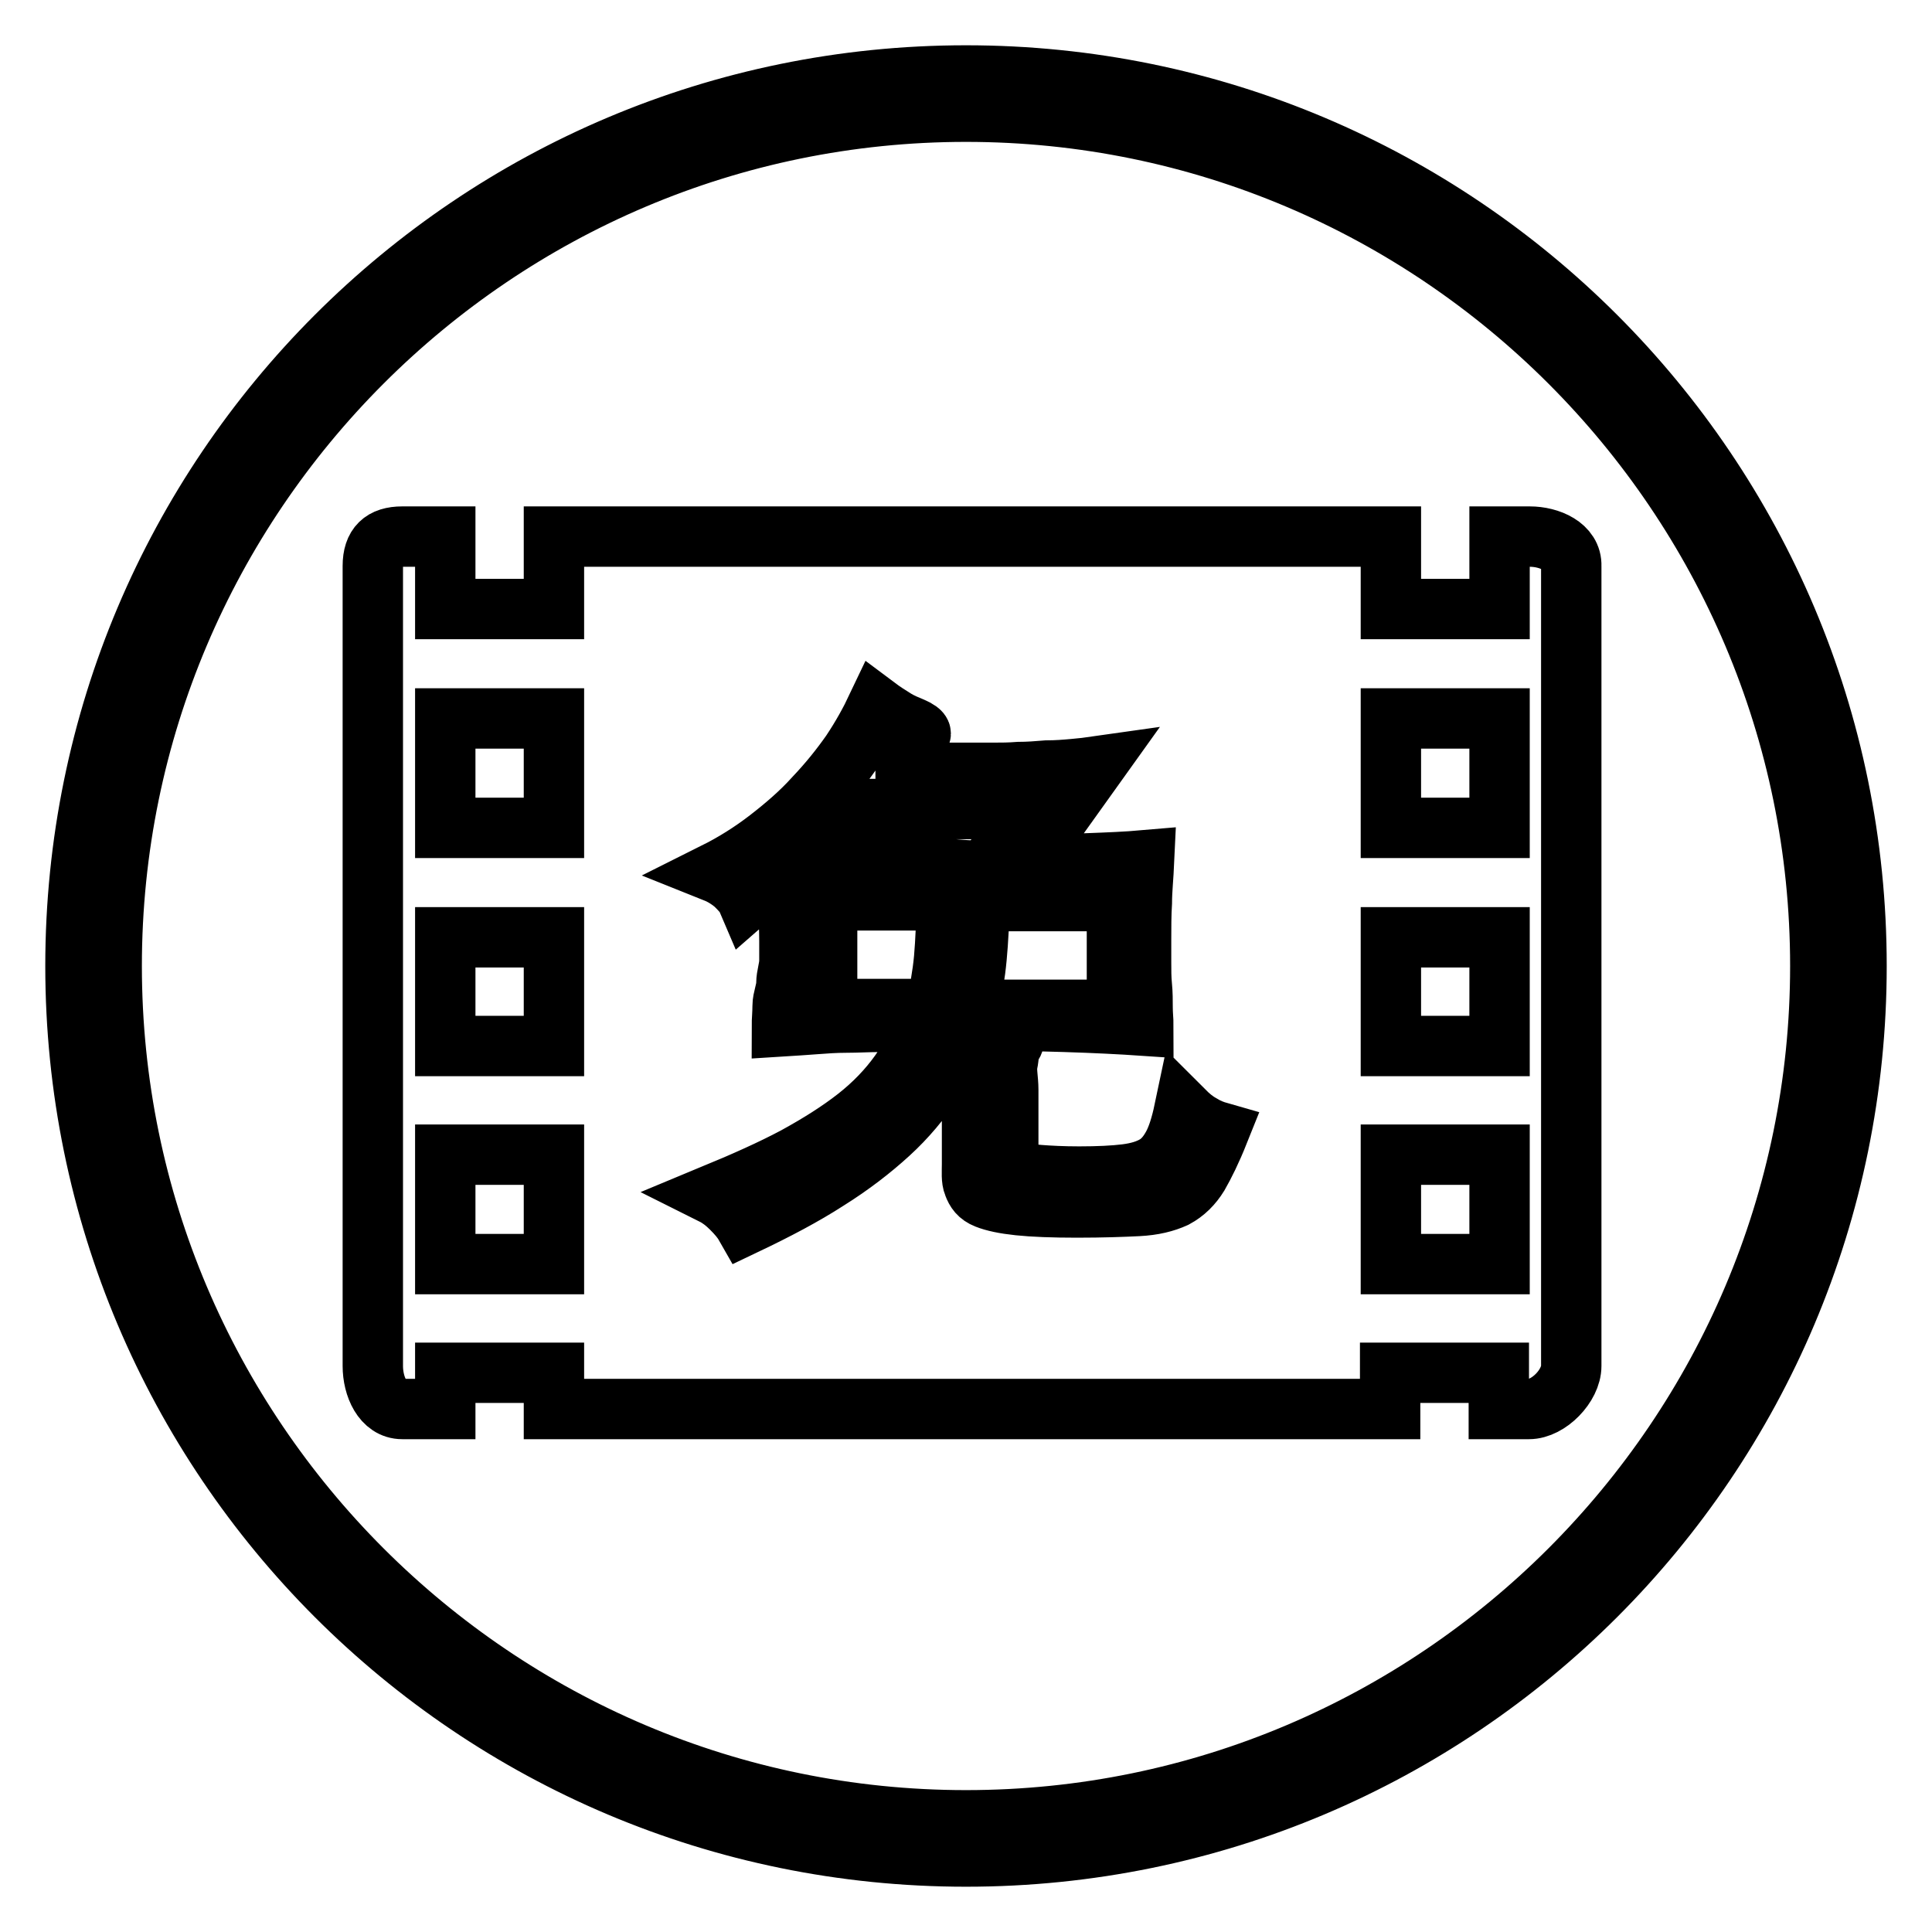<?xml version="1.0" encoding="utf-8"?>
<!-- Svg Vector Icons : http://www.onlinewebfonts.com/icon -->
<!DOCTYPE svg PUBLIC "-//W3C//DTD SVG 1.1//EN" "http://www.w3.org/Graphics/SVG/1.1/DTD/svg11.dtd">
<svg version="1.1" xmlns="http://www.w3.org/2000/svg" xmlns:xlink="http://www.w3.org/1999/xlink" x="0px" y="0px" viewBox="0 0 256 256" enable-background="new 0 0 256 256" xml:space="preserve">
<g> <path stroke-width="8" fill-opacity="0" stroke="#000000"  d="M128,14.8c62.4,0,113.2,50.8,113.2,113.2c0,62.4-50.8,113.2-113.2,113.2c-62.4,0-113.2-50.8-113.2-113.2 C14.8,65.6,65.6,14.8,128,14.8 M128,10C62.8,10,10,62.8,10,128s52.8,118,118,118c65.2,0,118-52.8,118-118S193.2,10,128,10L128,10z  M109.6,133.7H124c0.5-2.4,0.9-4.5,1.1-6.7c0.2-2.2,0.3-5.3,0.4-7.7h-15.9V133.7z M137,107.2h-24.1c-1.1,0-2.3,2-3.7,3.4 c-1.3,1.4-2.8,2.5-4.3,3.9c1.8,0.1,3.5,0,5,0.1c1.5,0.1,3.2,0.1,5.1,0.1c1.8,0,4,0,6.4,0.1c2.4,0,5.4,0.6,9.1,0.6L137,107.2z  M129.4,126.9c-0.2,2.2-0.6,4.5-1.1,6.9h19.7v-14.4h-18.3C129.8,121.7,129.6,124.7,129.4,126.9z M202.7,71.1h-4v9.6h-14.4v-9.6 H73.4v9.6H59v-9.6h-5.7c-2.6,0-3.9,1.2-3.9,3.9v106c0,2.7,1.3,5.7,3.9,5.7H59v-4.8h14.4v4.8h110.8v-4.8h14.4v4.8h4 c2.6,0,5.6-3.1,5.6-5.7V75C208.3,72.4,205.3,71.1,202.7,71.1z M73.4,167.5H59V153h14.4V167.5z M73.4,138.6H59v-14.4h14.4V138.6z  M73.4,109.7H59V95.2h14.4V109.7z M123.6,143.4c-1.6,2.4-3.5,4.7-5.8,6.8s-5,4.2-8.2,6.2c-3.1,2-6.7,3.9-10.9,5.9 c-0.4-0.7-1-1.4-1.8-2.2c-0.8-0.8-1.6-1.4-2.4-1.8c4.1-1.7,7.7-3.3,10.9-5c3.1-1.7,5.8-3.4,8.1-5.2c2.3-1.8,4.2-3.8,5.7-5.9 c1.5-2.1,2.7-4.4,3.6-6.8c-2.3,0-4.3,0-6,0c-1.7,0-3.2,0.1-4.7,0.1c-1.4,0-2.8,0.1-4.1,0.2c-1.3,0.1-2.8,0.2-4.4,0.3 c0-0.8,0.1-1.7,0.1-2.7c0-1,0.5-2,0.5-3c0-1,0.4-2,0.4-3v-2.6c0-3.5-0.4-6.6-0.6-9.5c-1.6,1.3-3.4,2.6-5,4c-0.3-0.7-0.9-1.3-1.6-2 c-0.7-0.6-1.6-1.2-2.6-1.6c2.4-1.2,4.8-2.7,7-4.4c2.2-1.7,4.3-3.5,6.1-5.5c1.9-2,3.5-4,4.9-6c1.4-2.1,2.5-4.1,3.4-6 c0.8,0.6,1.6,1.1,2.4,1.6c0.8,0.5,1.6,0.8,2.3,1.1c0.7,0.3,1.1,0.6,1.1,0.8c0,0.3-0.5,0.6-1.4,1c-0.5,0.2-1.1,0.7-1.9,1.3 c-0.8,0.7-1.7,2.9-2.7,2.9h15.8c0.9,0,1.9,0,3.2-0.1c1.2,0,2.5-0.1,3.7-0.2c1.3,0,2.5-0.1,3.6-0.2c1.1-0.1,2-0.2,2.7-0.3l-9.3,13 c2.9,0,5.7-0.1,8.4-0.2c2.7-0.1,5.2-0.2,7.5-0.4c-0.1,2.2-0.3,4-0.3,5.6c-0.1,1.6-0.1,3.3-0.1,5c0,0.9,0,1.8,0,2.9 c0,1.1,0,2.1,0.1,3.1s0.1,2,0.1,2.9c0,0.9,0.1,1.7,0.1,2.4c-5.9-0.4-13.9-0.7-24.1-0.7C126.4,138.3,125.2,141,123.6,143.4z  M158.8,155.7c-0.8,1.3-1.8,2.3-3.1,3c-1.3,0.6-2.9,1-4.9,1.1c-2,0.1-4.7,0.2-8.1,0.2c-3.2,0-5.8-0.1-7.7-0.3 c-1.9-0.2-3.3-0.5-4.3-0.9c-1-0.4-1.4-1-1.7-1.8c-0.3-0.7-0.2-1.7-0.2-2.8v-9.7c0-2-0.2-3.5-0.3-4.7c-0.1-1.2-0.3-2.1-0.5-2.8 c0.8,0.2,1.7,0.4,2.8,0.5c1.1,0.1,1.9,0.1,2.5,0c1.1-0.1,1.3,0.2,0.8,1c-0.5,0.7-0.4,1.5-0.6,2.4c-0.2,0.9,0.1,2.1,0.1,3.5v8.5 c0,0.5-0.3,1-0.1,1.4c0.2,0.4,0.5,0.7,1.2,0.9c0.7,0.2,1.6,0.4,3,0.5c1.3,0.1,3.1,0.2,5.3,0.2c2.5,0,4.6-0.1,6.2-0.3 c1.6-0.2,2.9-0.6,3.9-1.2c1-0.6,1.7-1.5,2.3-2.6c0.6-1.1,1.1-2.7,1.5-4.6c0.7,0.7,1.4,1.3,2.3,1.8c0.8,0.5,1.6,0.8,2.3,1 C160.5,152.5,159.6,154.3,158.8,155.7z M198.7,167.5h-14.4V153h14.4V167.5z M198.7,138.6h-14.4v-14.4h14.4V138.6z M198.7,109.7 h-14.4V95.2h14.4V109.7z"/></g>
</svg>